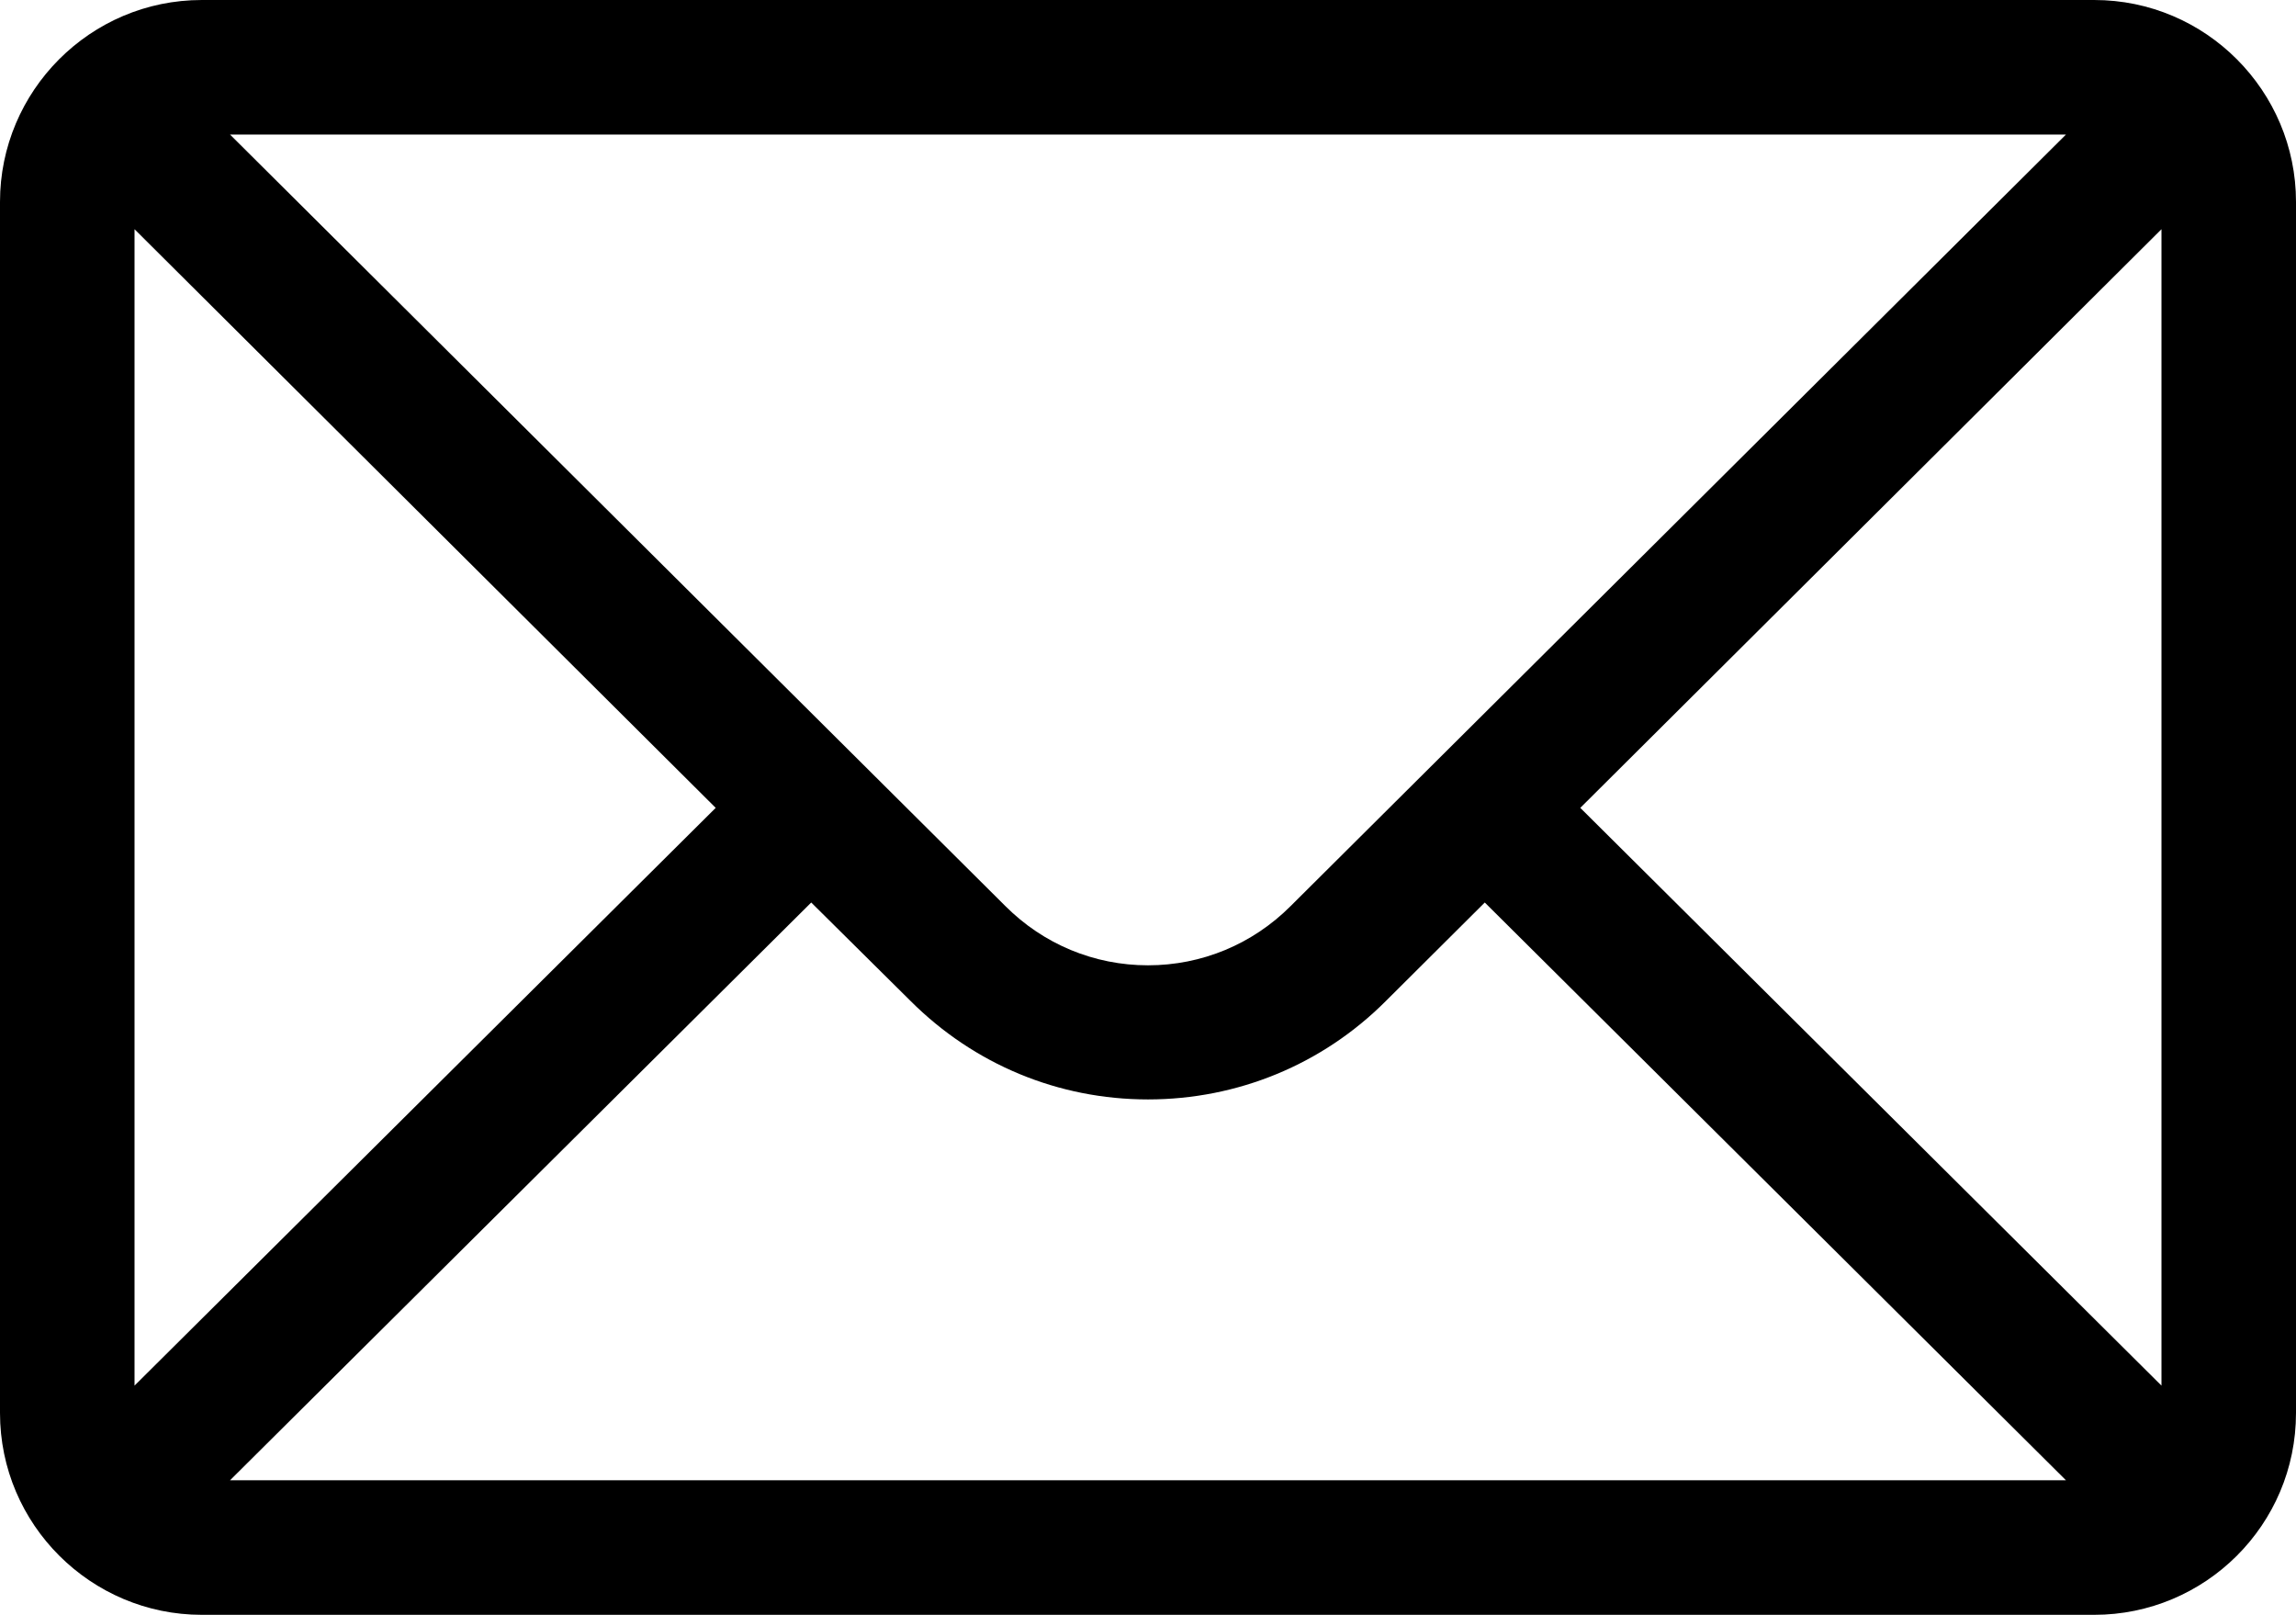 <?xml version="1.0" encoding="UTF-8"?> <svg xmlns="http://www.w3.org/2000/svg" xmlns:xlink="http://www.w3.org/1999/xlink" version="1.1" id="Слой_1" x="0px" y="0px" viewBox="0 0 512 360" style="enable-background:new 0 0 512 360;" xml:space="preserve"> <g> <path d="M467,0H45C20.1,0,0,20.3,0,45v270c0,24.9,20.3,45,45,45h422c24.7,0,45-20,45-45V45C512,20.3,491.9,0,467,0z M460.7,30 L287.8,202c-8.5,8.5-19.8,13.2-31.8,13.2s-23.3-4.7-31.8-13.2L51.3,30H460.7z M30,308.9V51.1l129.6,129L30,308.9z M51.3,330 l129.6-128.8l22.1,21.9c14.2,14.2,33,22,53,22s38.9-7.8,53-21.9l22.1-22L460.7,330H51.3z M482,308.9L352.4,180.1L482,51.1V308.9z"></path> </g> </svg> 